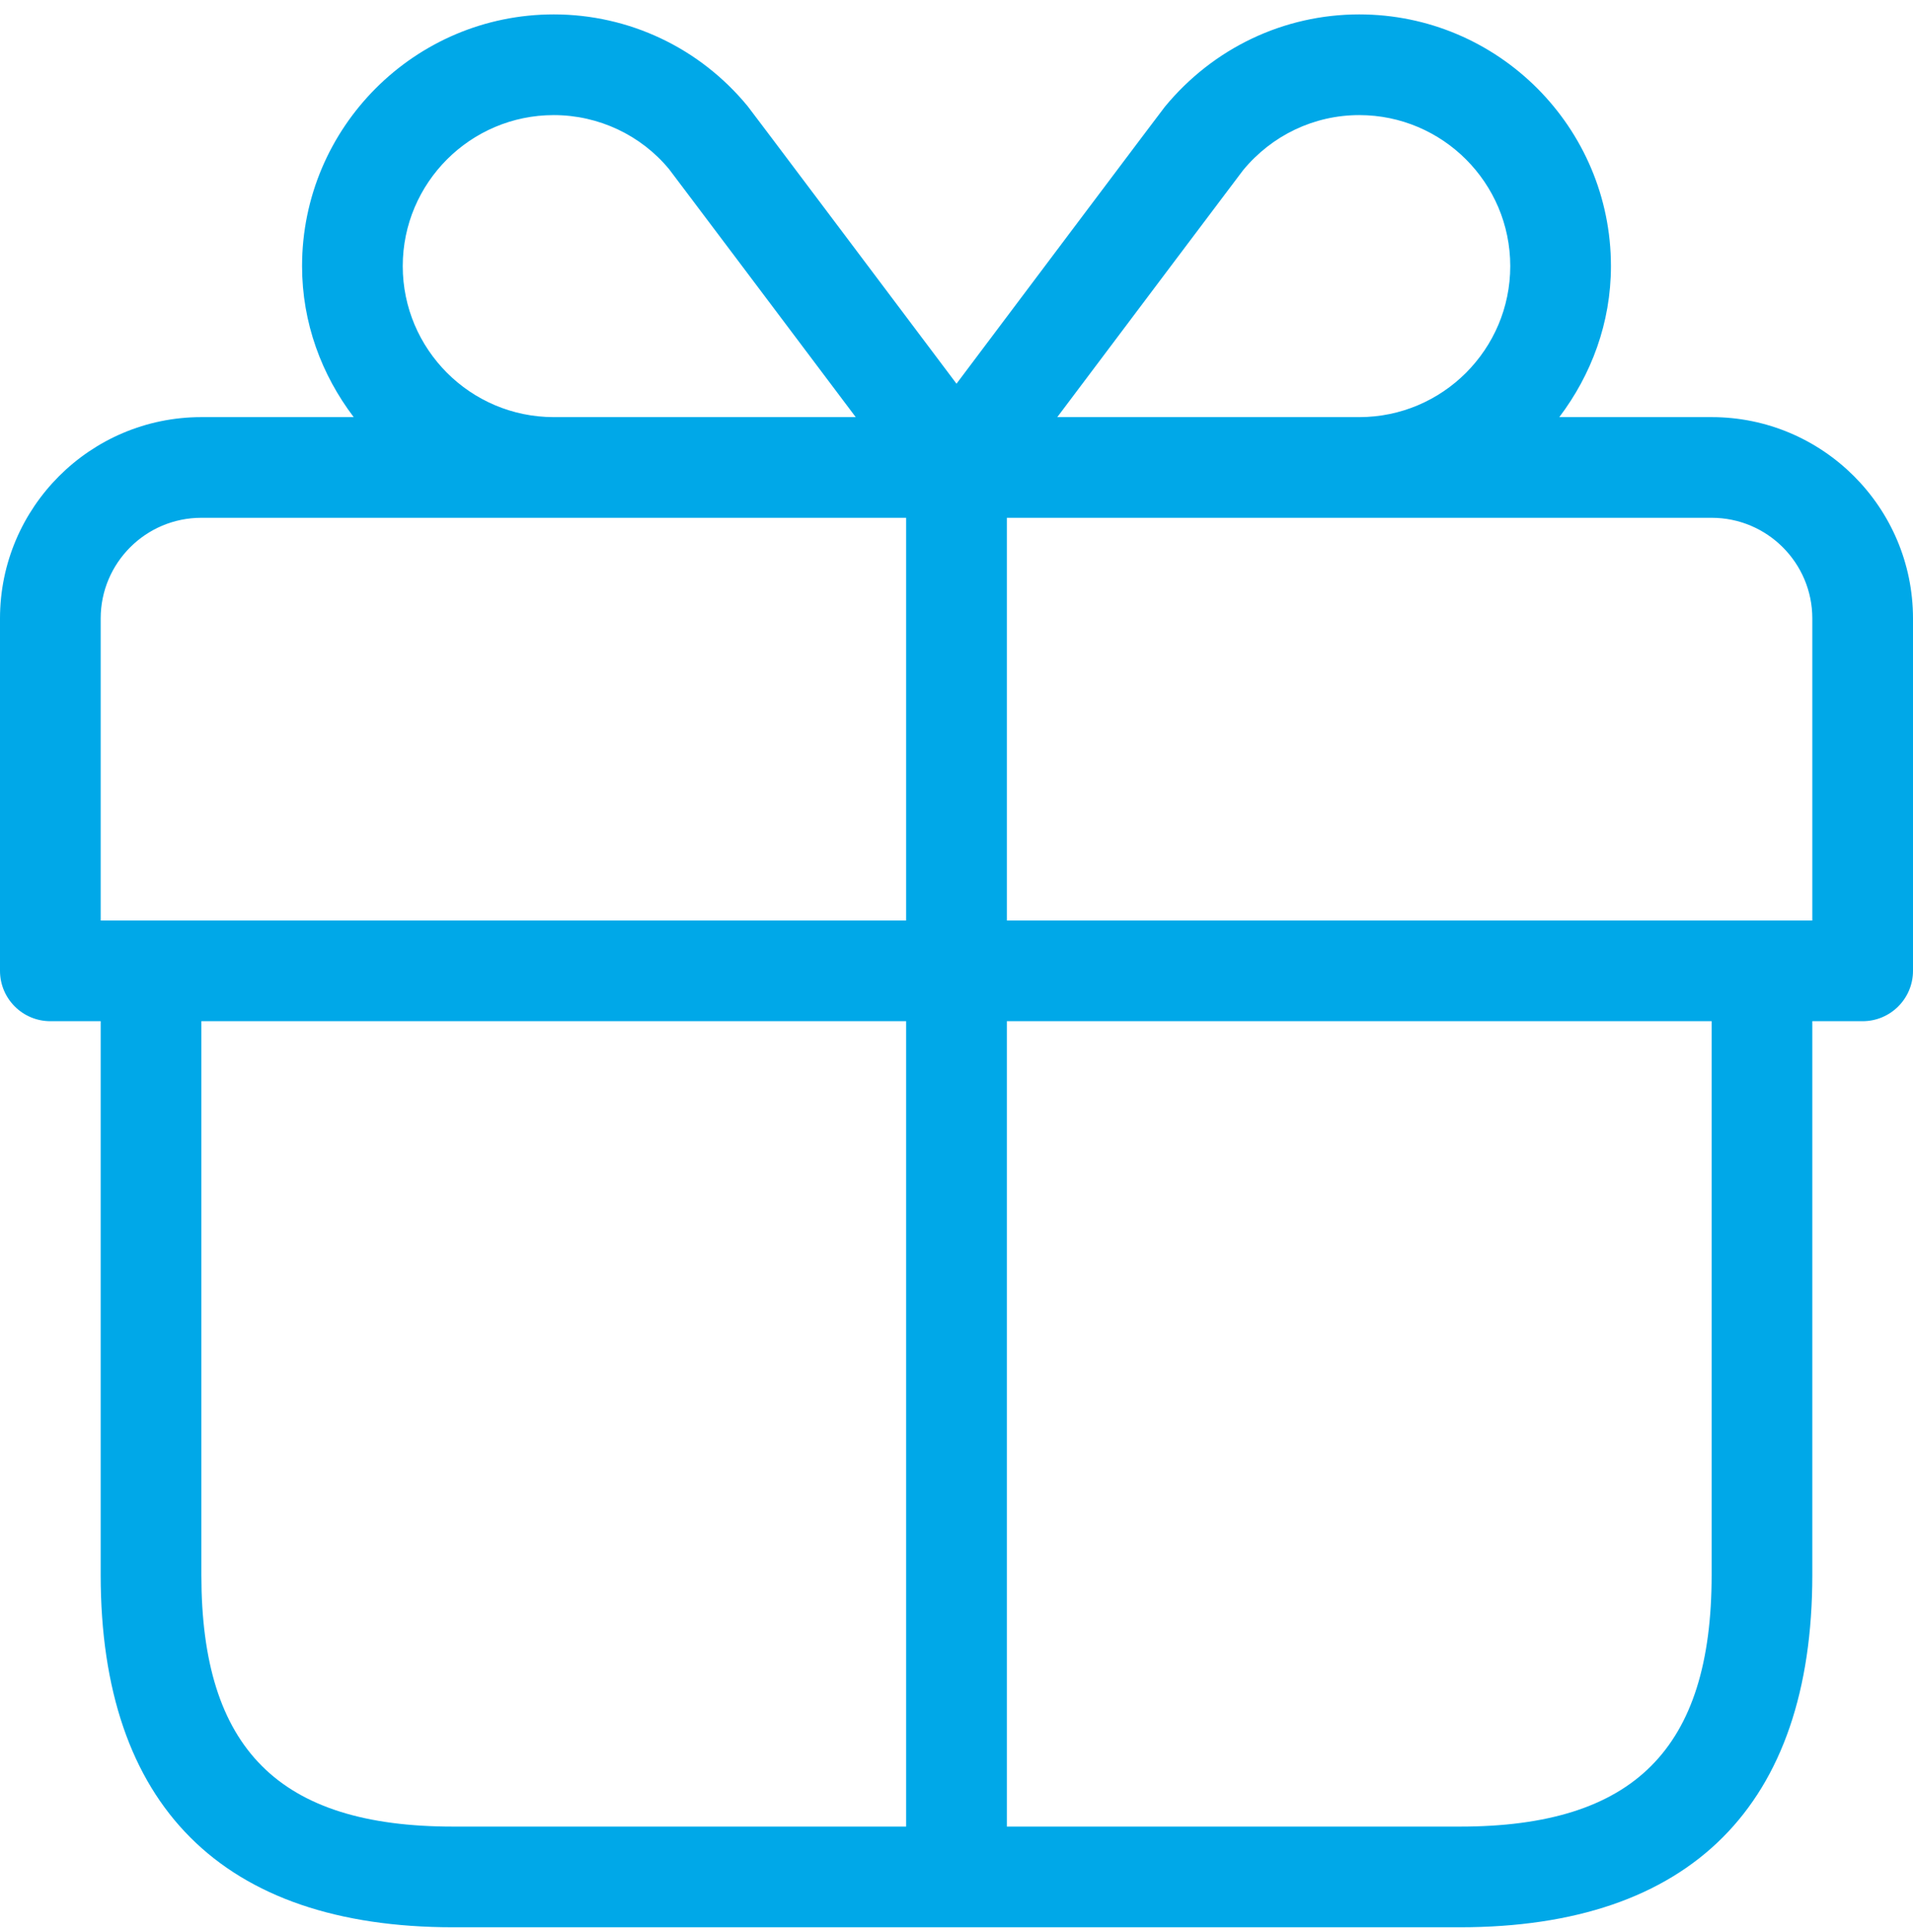 <svg width="100" height="101" viewBox="0 0 100 101" fill="none" xmlns="http://www.w3.org/2000/svg">
<path id="gift" d="M89.474 21.806H81.511C83.179 19.601 84.21 16.885 84.21 13.911C84.21 6.659 78.311 0.753 71.053 0.753C67.121 0.753 63.426 2.506 60.889 5.585C60.731 5.78 53.632 15.227 50 20.059C46.363 15.222 39.258 5.769 39.084 5.553C36.574 2.501 32.879 0.753 28.947 0.753C21.689 0.753 15.79 6.659 15.79 13.911C15.79 16.885 16.816 19.601 18.489 21.806H10.526C4.721 21.806 0 26.527 0 32.332V50.753C0 52.206 1.179 53.385 2.632 53.385H5.263V82.332C5.263 94.385 11.632 100.753 23.684 100.753H76.316C88.368 100.753 94.737 94.385 94.737 82.332V53.385H97.368C98.821 53.385 100 52.206 100 50.753V32.332C100 26.527 95.279 21.806 89.474 21.806ZM64.979 8.901C66.489 7.069 68.7 6.017 71.053 6.017C75.405 6.017 78.947 9.559 78.947 13.911C78.947 18.264 75.405 21.806 71.053 21.806H55.268C58.995 16.848 64.716 9.243 64.979 8.901ZM21.053 13.911C21.053 9.559 24.595 6.017 28.947 6.017C31.3 6.017 33.511 7.069 34.979 8.848C35.274 9.227 41 16.848 44.732 21.806H28.947C24.595 21.806 21.053 18.264 21.053 13.911ZM5.263 32.332C5.263 29.427 7.621 27.069 10.526 27.069H28.947H47.368V48.122H5.263V32.332ZM10.526 82.332V53.385H47.368V95.49H23.684C14.584 95.49 10.526 91.432 10.526 82.332ZM89.474 82.332C89.474 91.432 85.416 95.49 76.316 95.49H52.632V53.385H89.474V82.332ZM94.737 48.122H52.632V27.069H71.053H89.474C92.379 27.069 94.737 29.427 94.737 32.332V48.122Z" fill="#00A8E8"/>
</svg>
